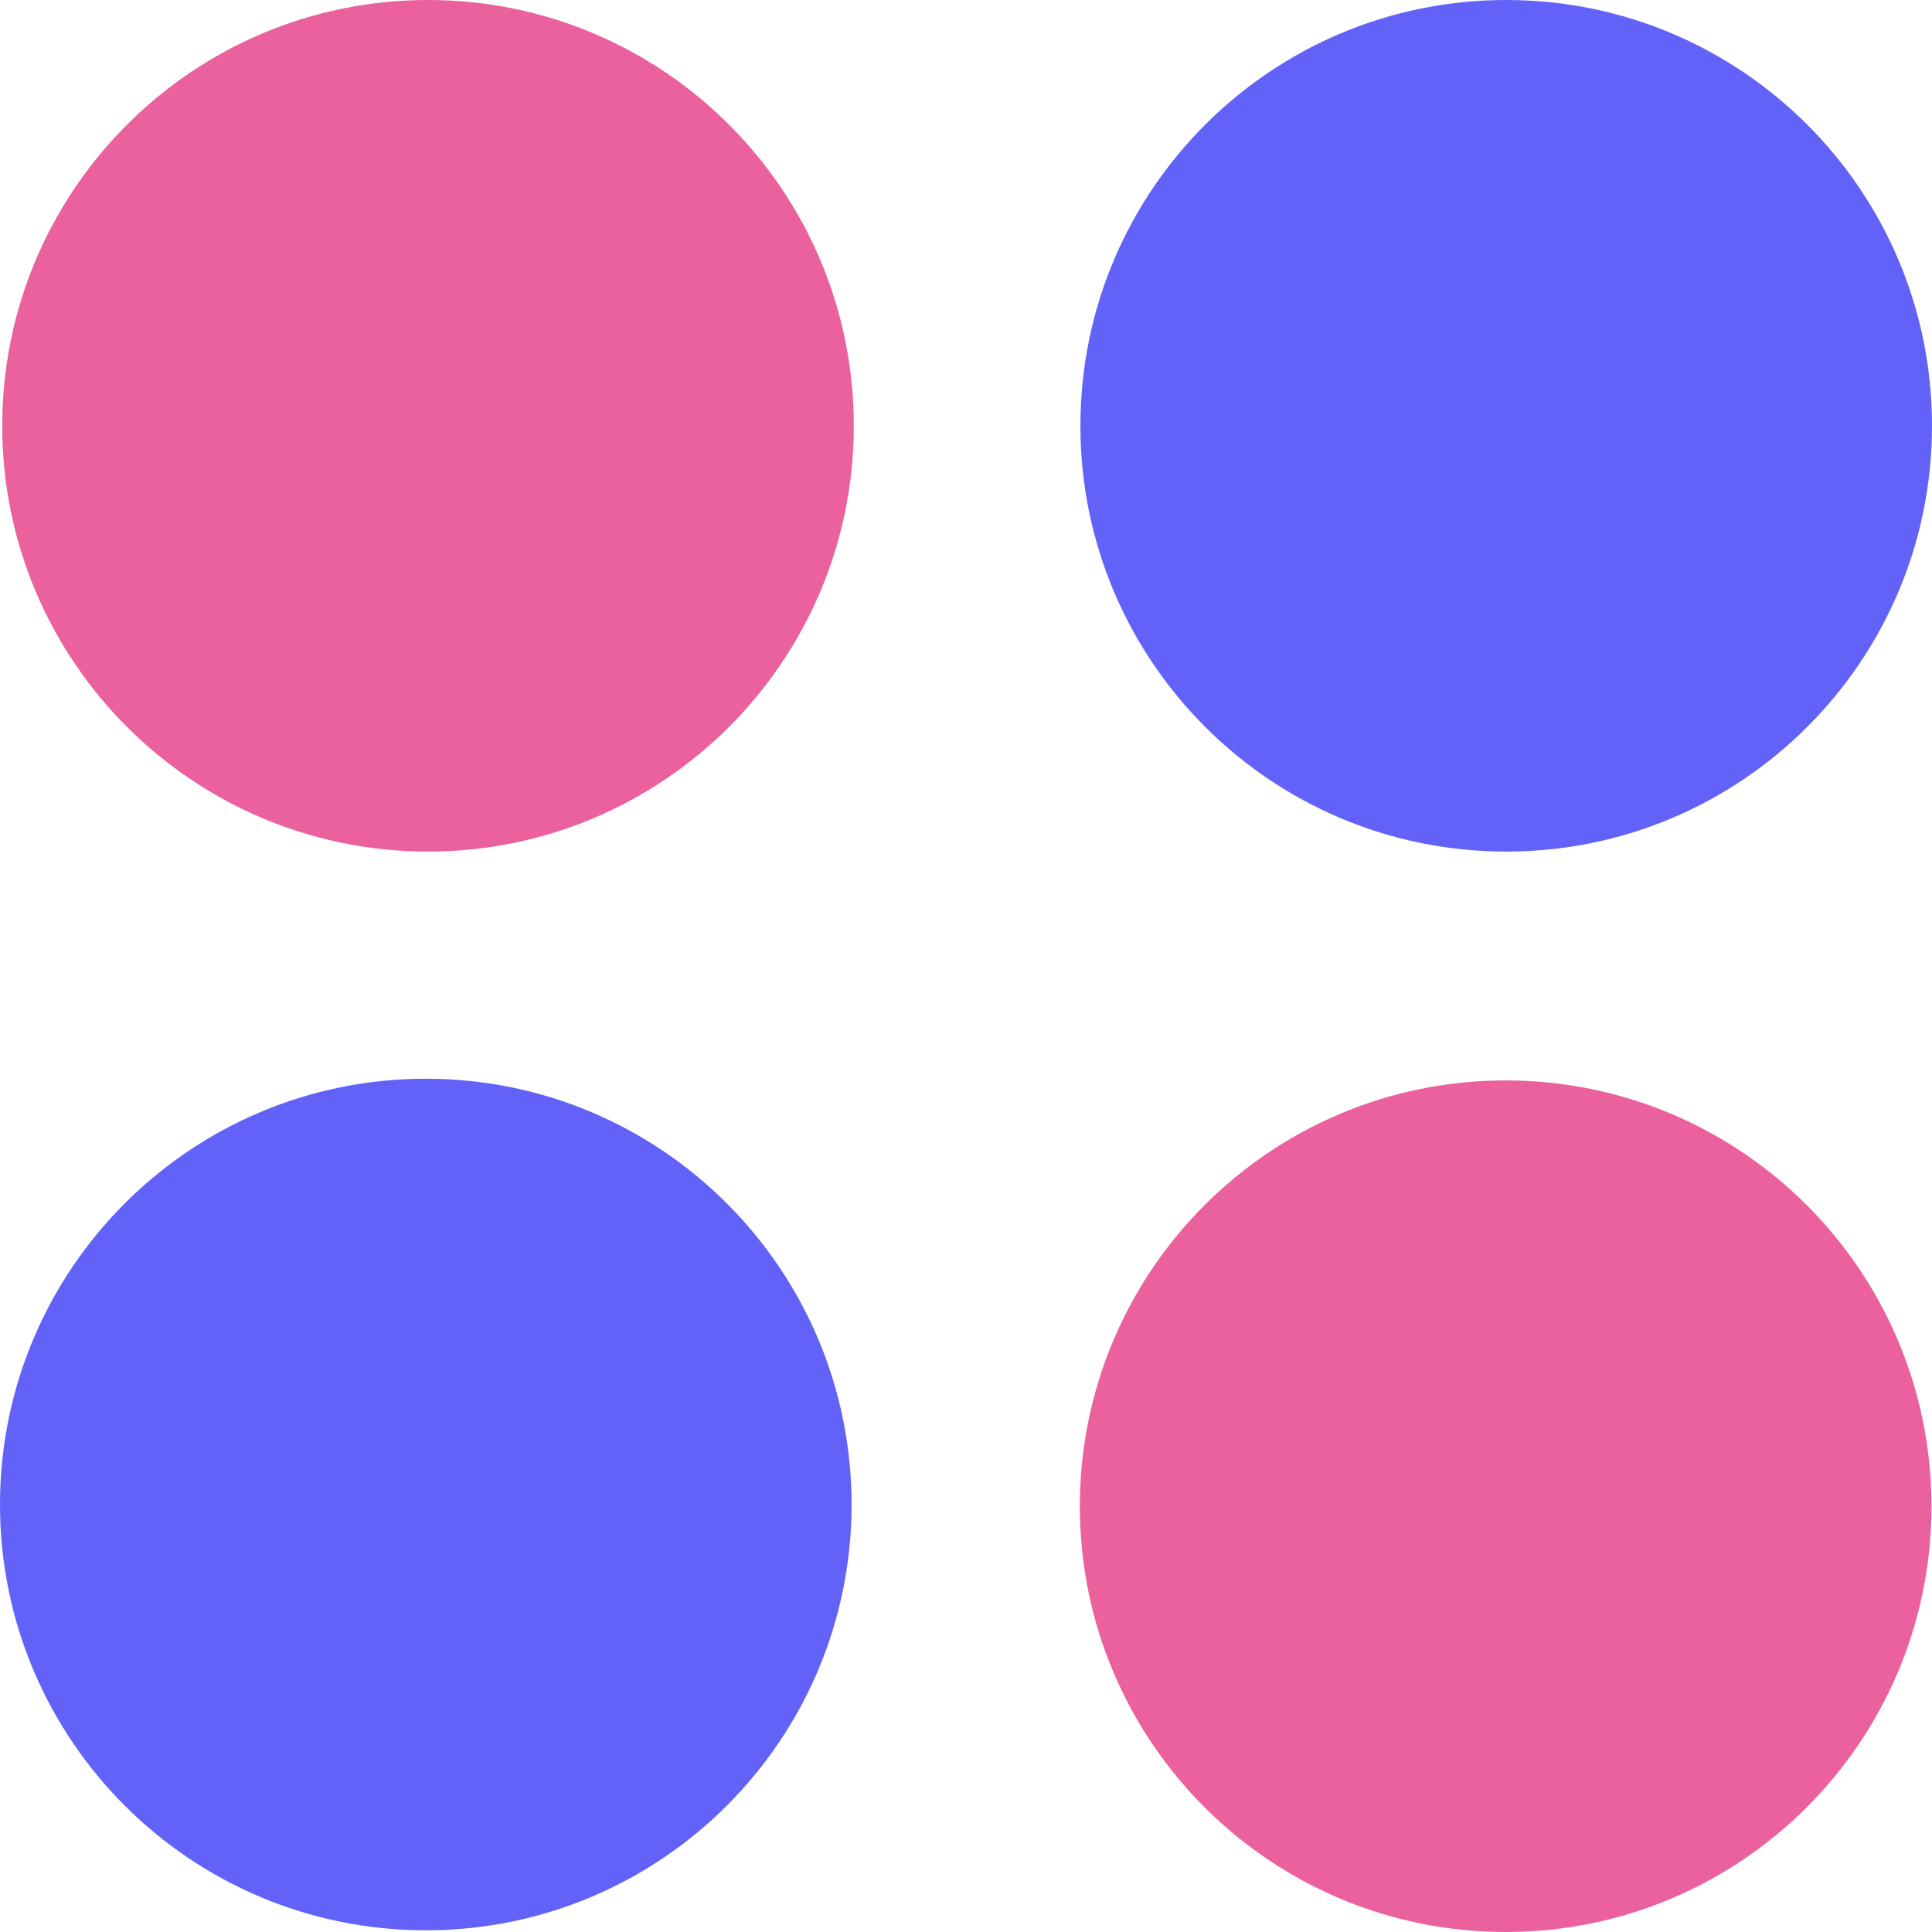 <svg width="40" height="40" viewBox="0 0 40 40" fill="none" xmlns="http://www.w3.org/2000/svg">
<path d="M8.862 17.631C13.73 17.631 17.677 13.684 17.677 8.816C17.677 3.947 13.73 0 8.862 0C3.993 0 0.046 3.947 0.046 8.816C0.046 13.684 3.993 17.631 8.862 17.631Z" fill="#EB619E"/>
<path d="M31.185 17.631C36.053 17.631 40 13.684 40 8.816C40 3.947 36.053 0 31.185 0C26.316 0 22.369 3.947 22.369 8.816C22.369 13.684 26.316 17.631 31.185 17.631Z" fill="#6262F9"/>
<path d="M8.816 39.965C13.684 39.965 17.631 36.018 17.631 31.15C17.631 26.281 13.684 22.334 8.816 22.334C3.947 22.334 0 26.281 0 31.15C0 36.018 3.947 39.965 8.816 39.965Z" fill="#6262F9"/>
<path d="M31.173 40C36.042 40 39.989 36.053 39.989 31.185C39.989 26.316 36.042 22.369 31.173 22.369C26.304 22.369 22.357 26.316 22.357 31.185C22.357 36.053 26.304 40 31.173 40Z" fill="#EB619E"/>
</svg>

